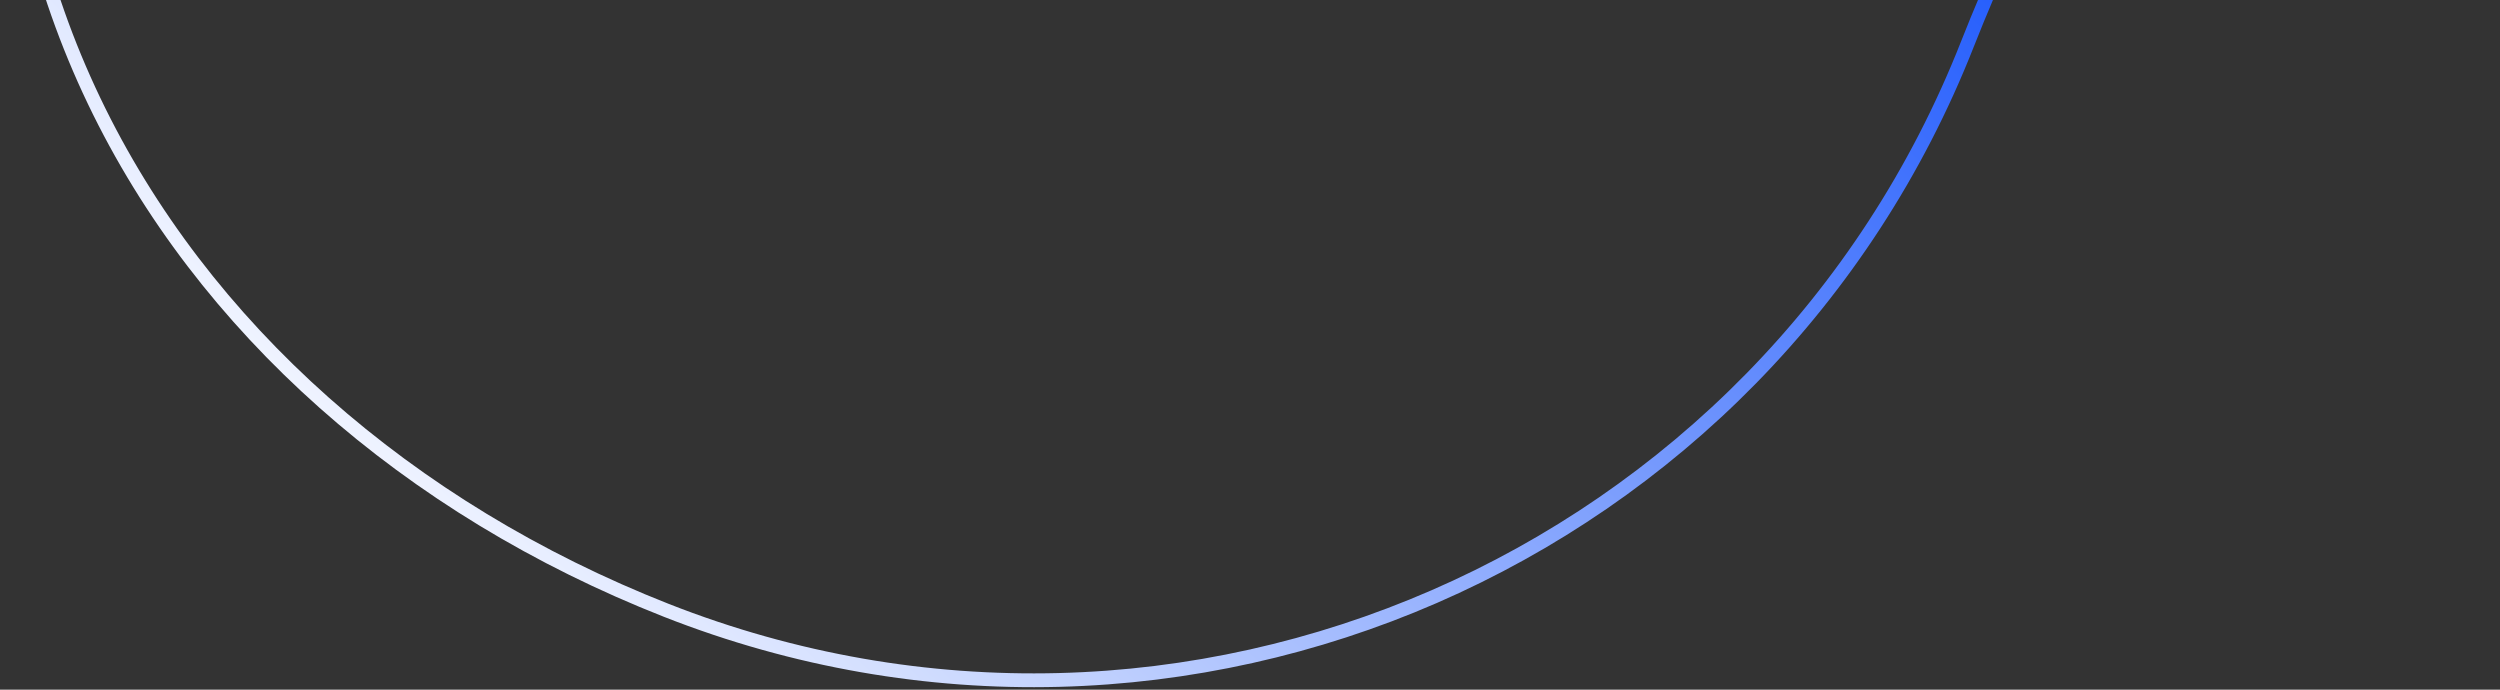 <svg width="725" height="200" viewBox="0 0 725 200" fill="none" xmlns="http://www.w3.org/2000/svg">
<rect x="0" y="0" width="725" height="200" fill="#333333" stroke="none"/>
<path d="M29.445 -200.158L29.43 -200.118L29.412 -200.078C-7.86 -116.208 -4.263 -36.696 27.252 29.188C58.785 95.109 118.343 147.533 193.229 176.998C342.784 235.841 511.724 162.304 570.567 12.749C584.959 -23.829 606.802 -66.123 629.435 -109.948C630.168 -111.367 630.902 -112.788 631.636 -114.209C655.074 -159.602 679.144 -206.516 696.66 -250.557C714.196 -294.645 725.048 -335.577 722.288 -369.054C720.912 -385.751 716.155 -400.528 707.205 -412.927C698.308 -425.252 685.177 -435.353 666.811 -442.633C512.867 -449.825 368.173 -426.572 254.615 -382.794C140.889 -338.951 58.766 -274.678 29.445 -200.158Z" stroke="url(#paint0_linear_236_13647)" stroke-width="4"/>
<defs>
<linearGradient id="paint0_linear_236_13647" x1="410.2" y1="-252.914" x2="47.328" y2="121.742" gradientUnits="userSpaceOnUse">
<stop stop-color="#0863DB"/>
<stop offset="0" stop-color="#0949FC"/>
<stop offset="1" stop-color="white"/>
</linearGradient>
</defs>
</svg>
